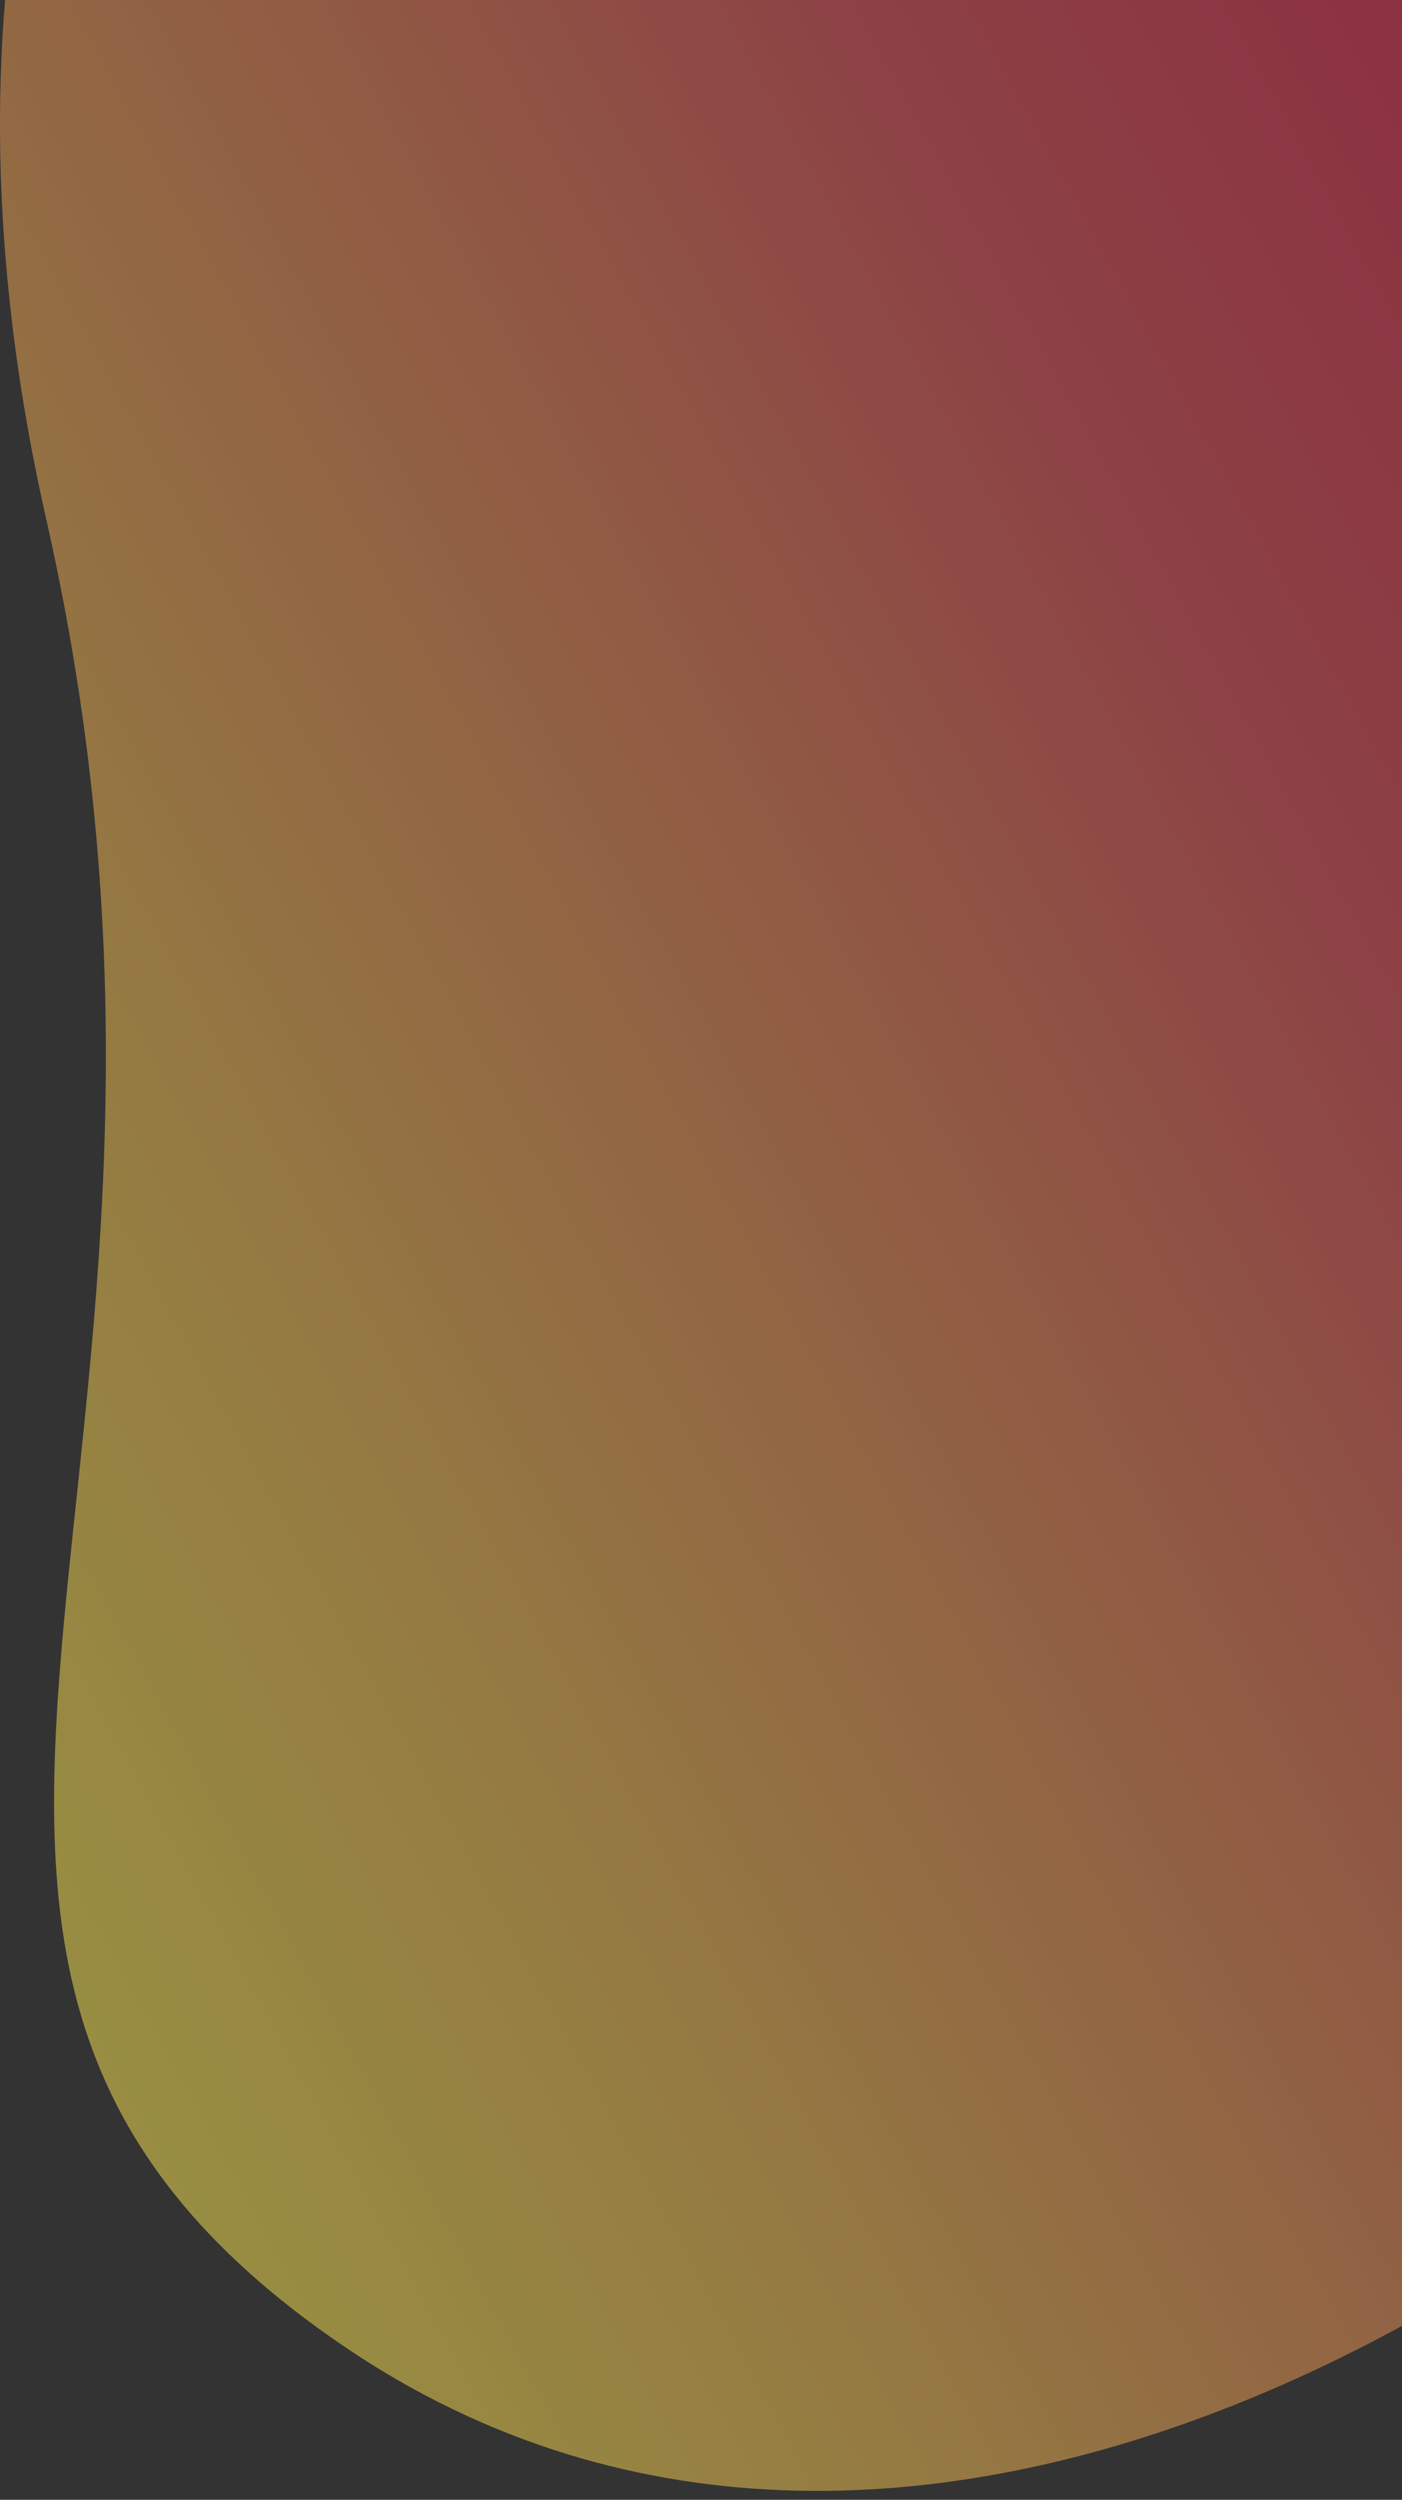 <svg width="124" height="221" viewBox="0 0 124 221" fill="none" xmlns="http://www.w3.org/2000/svg">
<rect x="0" y="0" width="124" height="221" fill="#333333" stroke="none"/>
<path opacity="0.5" d="M101.208 -101.036C36.188 -93.686 -15.162 -38.996 4.098 45.944C23.358 130.884 -20.302 172.974 30.408 207.424C81.118 241.874 146.808 199.974 175.118 161.464C203.428 122.954 260.068 82.184 245.338 0.634C230.608 -80.916 179.078 -109.846 101.208 -101.036Z" fill="url(#paint0_linear_134_8903)"/>
<defs>
<linearGradient id="paint0_linear_134_8903" x1="-36.602" y1="128.764" x2="244.278" y2="-25.276" gradientUnits="userSpaceOnUse">
<stop stop-color="#FFF251"/>
<stop offset="0.07" stop-color="#FCE351"/>
<stop offset="0.2" stop-color="#F7BE53"/>
<stop offset="0.37" stop-color="#EF8256"/>
<stop offset="0.5" stop-color="#E85159"/>
<stop offset="0.51" stop-color="#E74F58"/>
<stop offset="0.65" stop-color="#E62C4F"/>
<stop offset="0.78" stop-color="#E51449"/>
<stop offset="0.9" stop-color="#E50545"/>
<stop offset="1" stop-color="#E50044"/>
</linearGradient>
</defs>
</svg>
